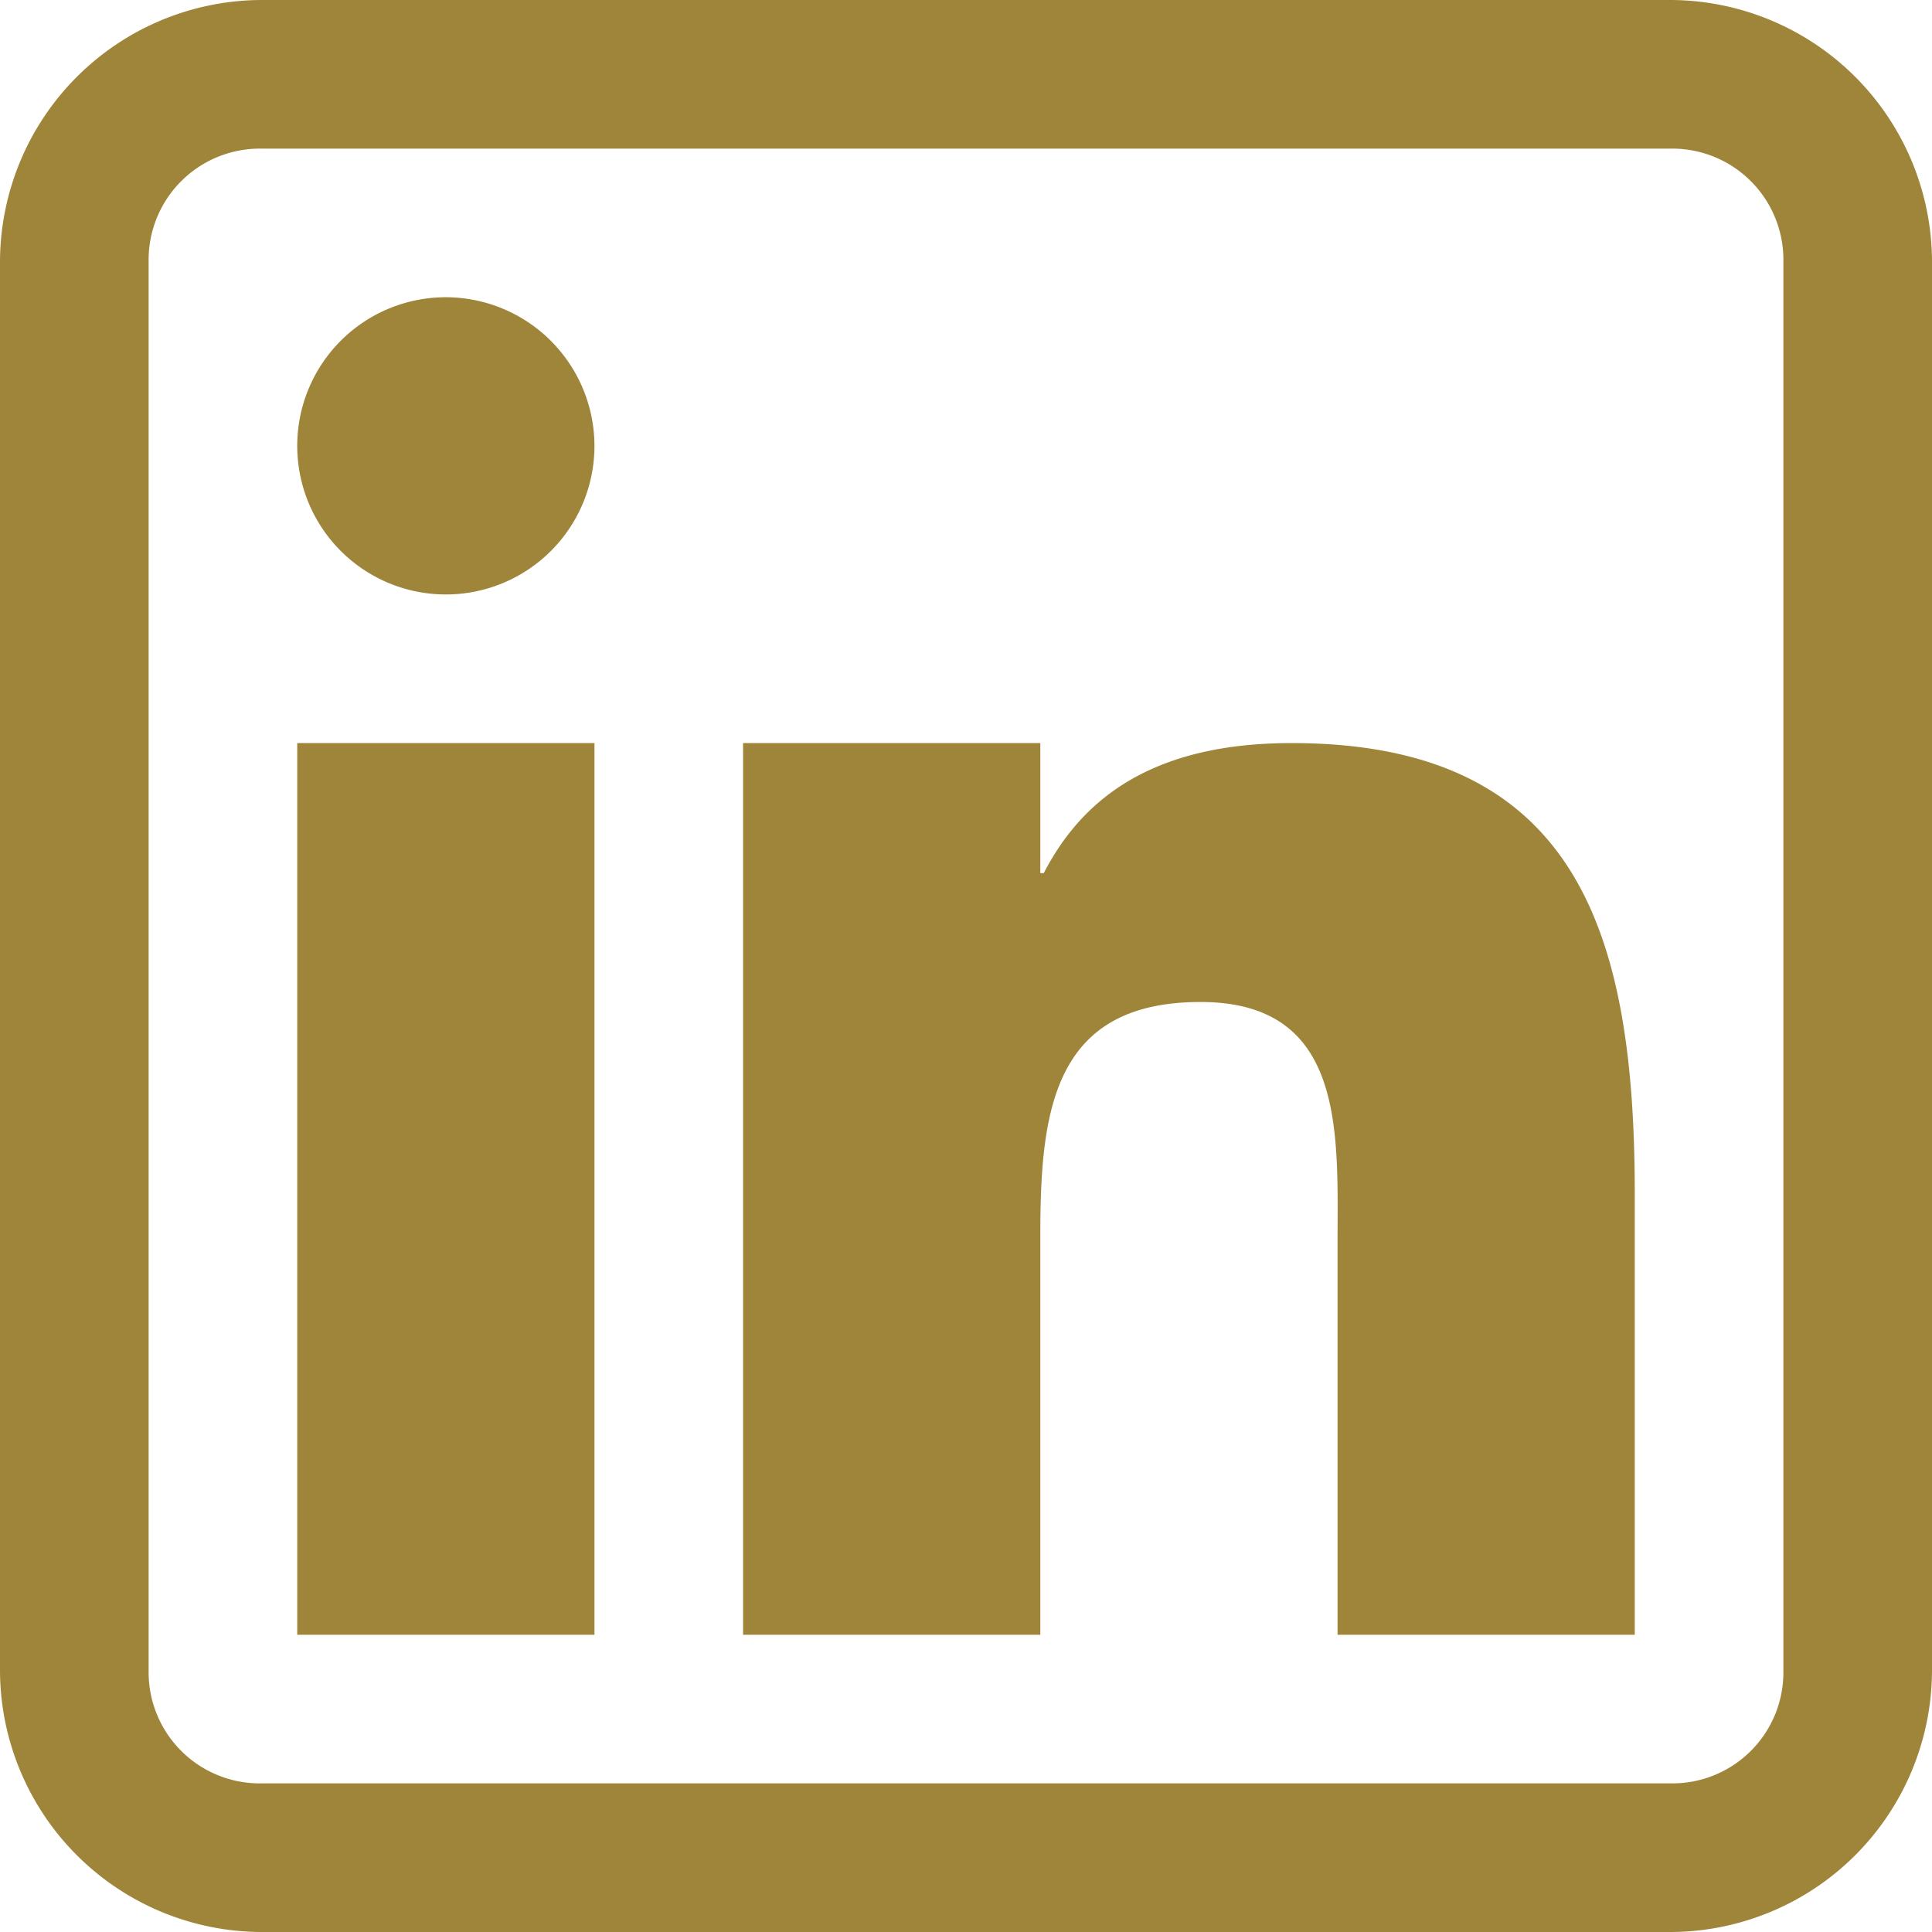 <?xml version="1.0" encoding="UTF-8"?> <svg xmlns="http://www.w3.org/2000/svg" width="208" height="208" viewBox="0 0 208 208"><g id="linkedin-solidea-" transform="translate(-16 -16)"><g id="Raggruppa_1413" data-name="Raggruppa 1413"><path id="Tracciato_12214" data-name="Tracciato 12214" d="M44.125,16A28.248,28.248,0,0,0,16,44.125V195.937A28.235,28.235,0,0,0,44.125,224H195.937A28.222,28.222,0,0,0,224,195.937V44.125A28.235,28.235,0,0,0,195.937,16Zm0,16H195.937A11.966,11.966,0,0,1,208,44.125V195.937A11.952,11.952,0,0,1,195.937,208H44.125A11.966,11.966,0,0,1,32,195.937V44.125A11.979,11.979,0,0,1,44.125,32ZM64,48A16,16,0,1,0,80,64,16.031,16.031,0,0,0,64,48ZM48,96v96H80V96Zm48,0v96h32V149.125c0-13.312,1.25-25.25,17.25-25.25C161,123.875,160,138.187,160,150v42h32V144.625C192,117.125,186.25,96,155.063,96c-15,0-22.563,6-26.688,14H128V96Z" fill="#9e853a"></path></g></g></svg> 